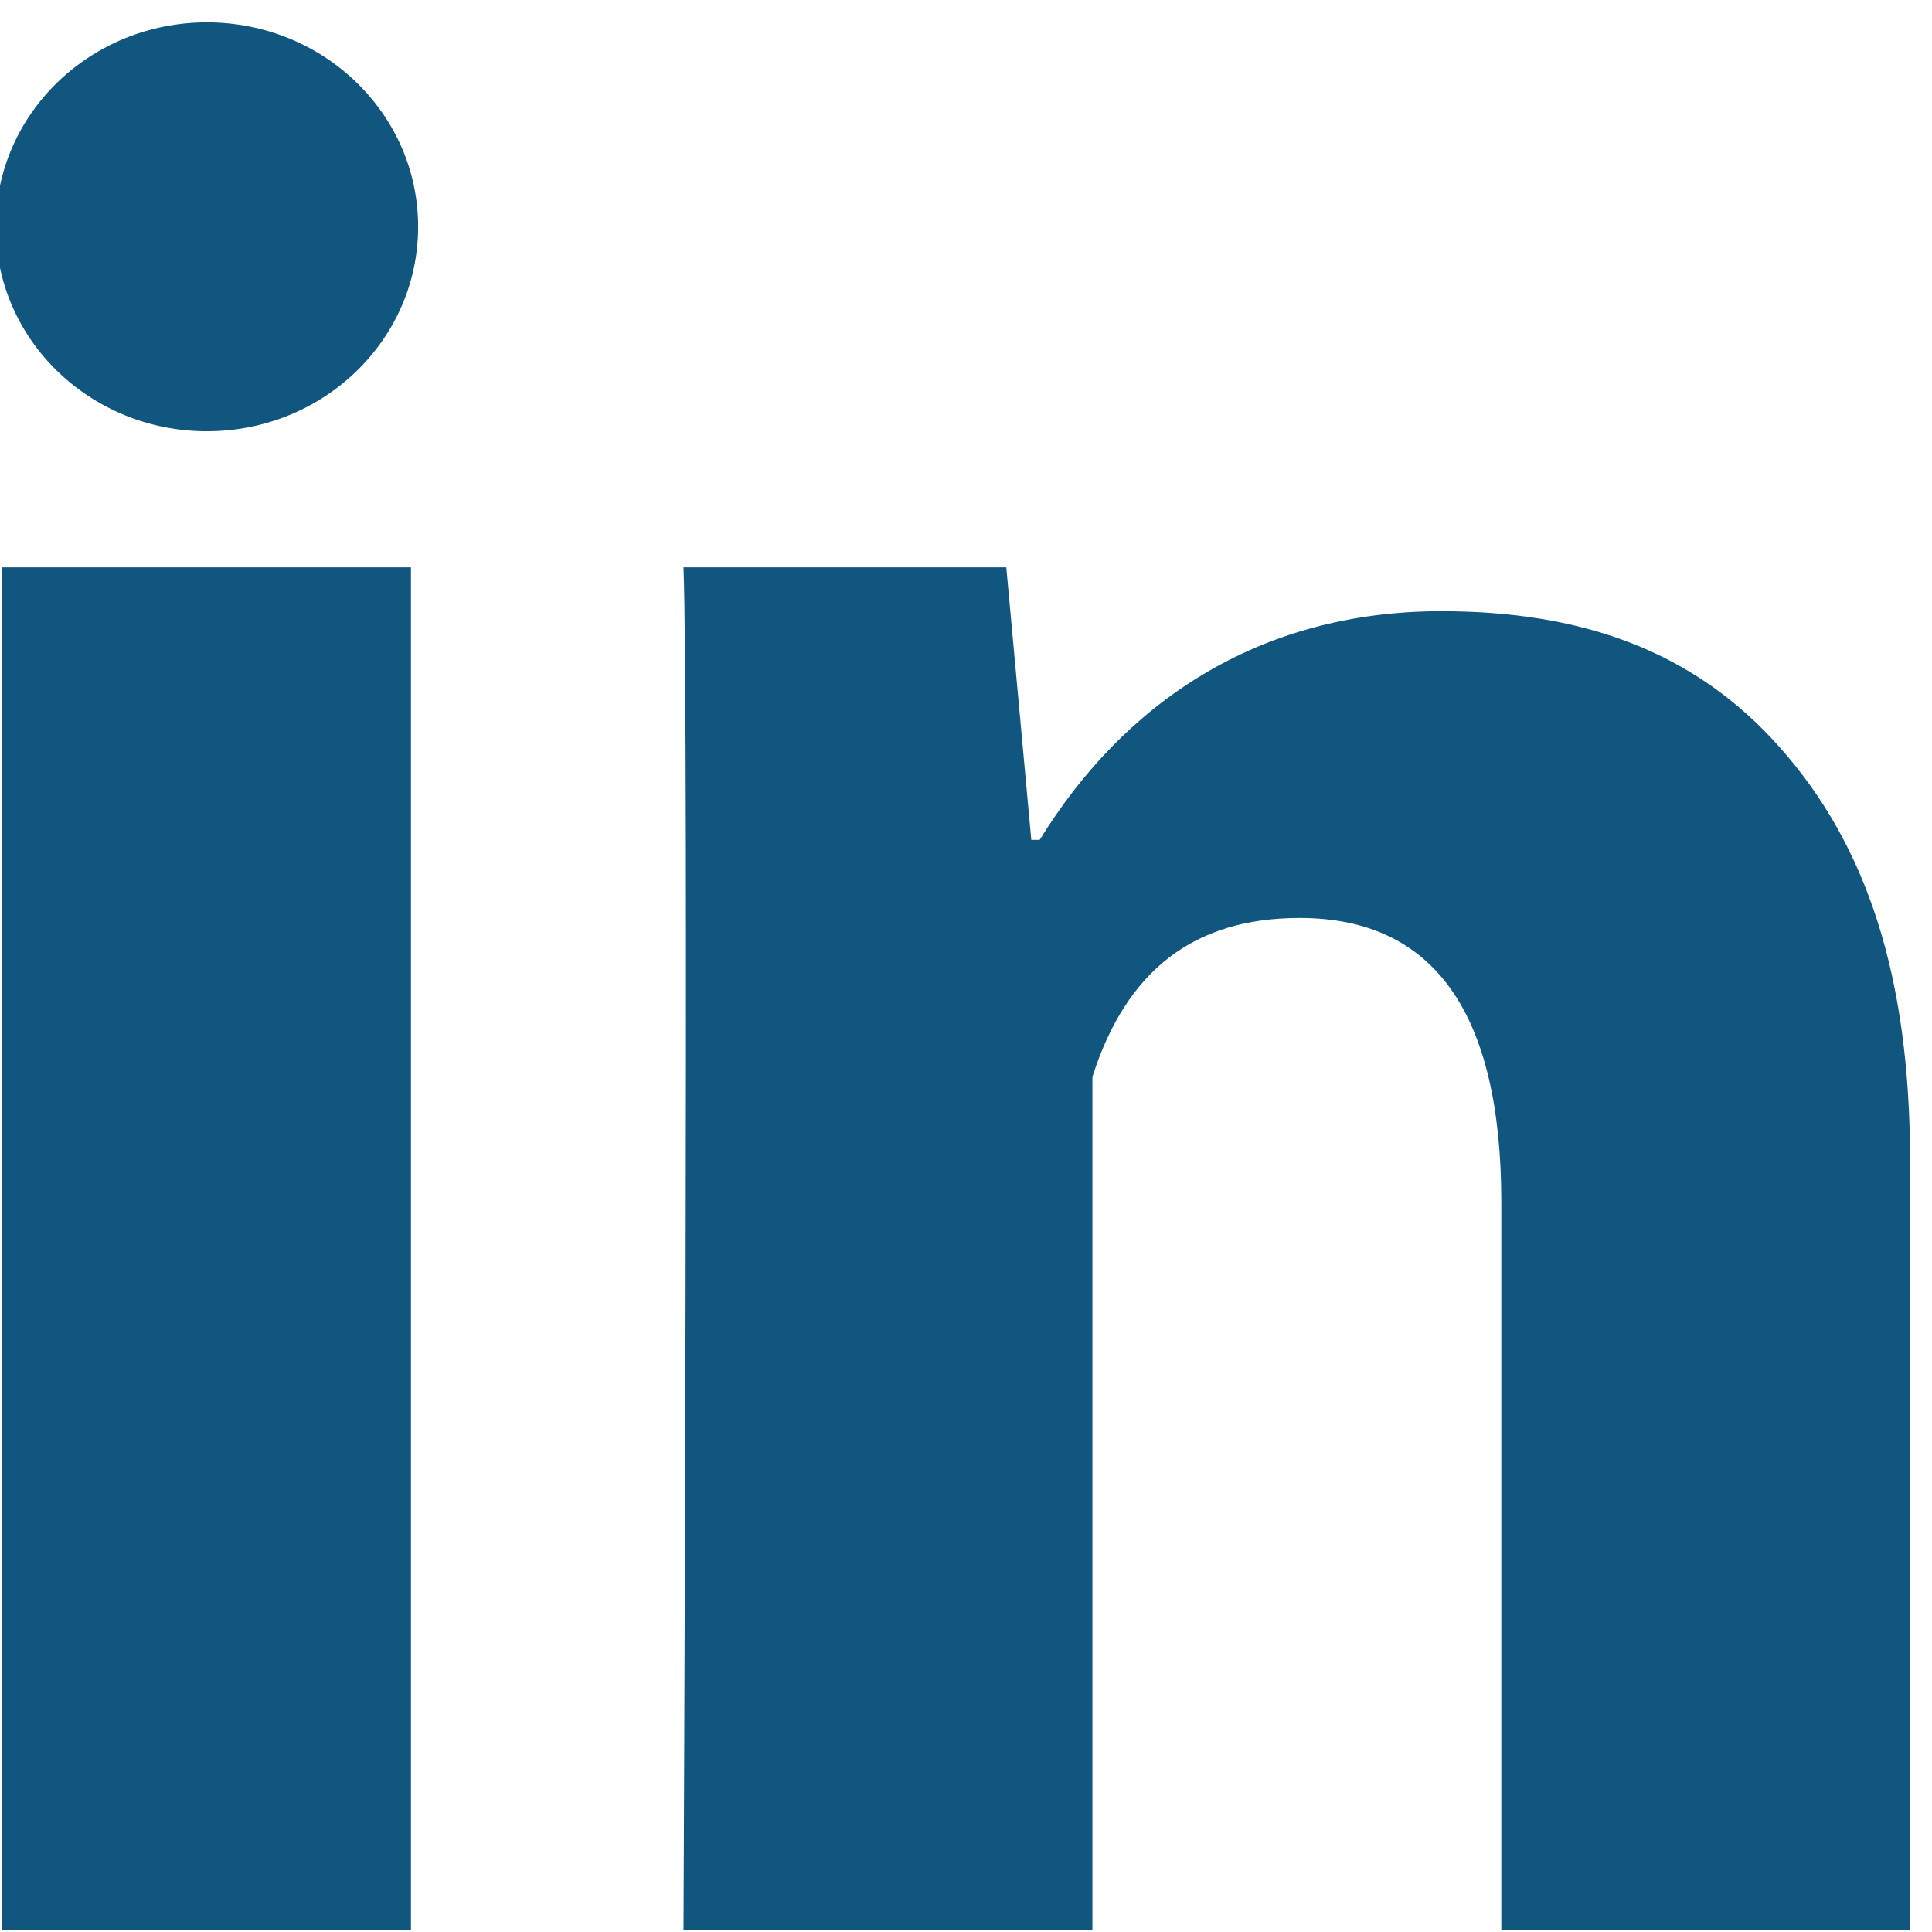 <?xml version="1.0" encoding="UTF-8"?>
<svg xmlns="http://www.w3.org/2000/svg" width="14" height="14" viewBox="0 0 14 14" fill="none">
  <g id="li" clip-path="url(#clip0_1672_24241)">
    <g id="Group">
      <path id="Vector" d="M2.978 13.987H0.016V4.111H2.978V13.987ZM13.841 13.987H10.879V8.711C10.879 7.337 10.389 6.652 9.418 6.652C8.649 6.652 8.161 7.035 7.916 7.803C7.916 9.049 7.916 13.987 7.916 13.987H4.953C4.953 13.987 4.993 5.099 4.953 4.111H7.292L7.473 6.086H7.534C8.141 5.099 9.112 4.429 10.443 4.429C11.455 4.429 12.274 4.711 12.899 5.418C13.528 6.126 13.841 7.076 13.841 8.41V13.987Z" fill="#10567E"></path>
    </g>
    <g id="Group_2">
      <path id="Vector_2" d="M1.499 3.125C2.345 3.125 3.03 2.462 3.03 1.643C3.03 0.825 2.345 0.162 1.499 0.162C0.654 0.162 -0.031 0.825 -0.031 1.643C-0.031 2.462 0.654 3.125 1.499 3.125Z" fill="#10567E"></path>
    </g>
  </g>
  <defs>
    <clipPath id="clip0_1672_24241">
      <rect width="13.846" height="13.846" fill="white" transform="translate(0 0.154)"></rect>
    </clipPath>
  </defs>
</svg>
